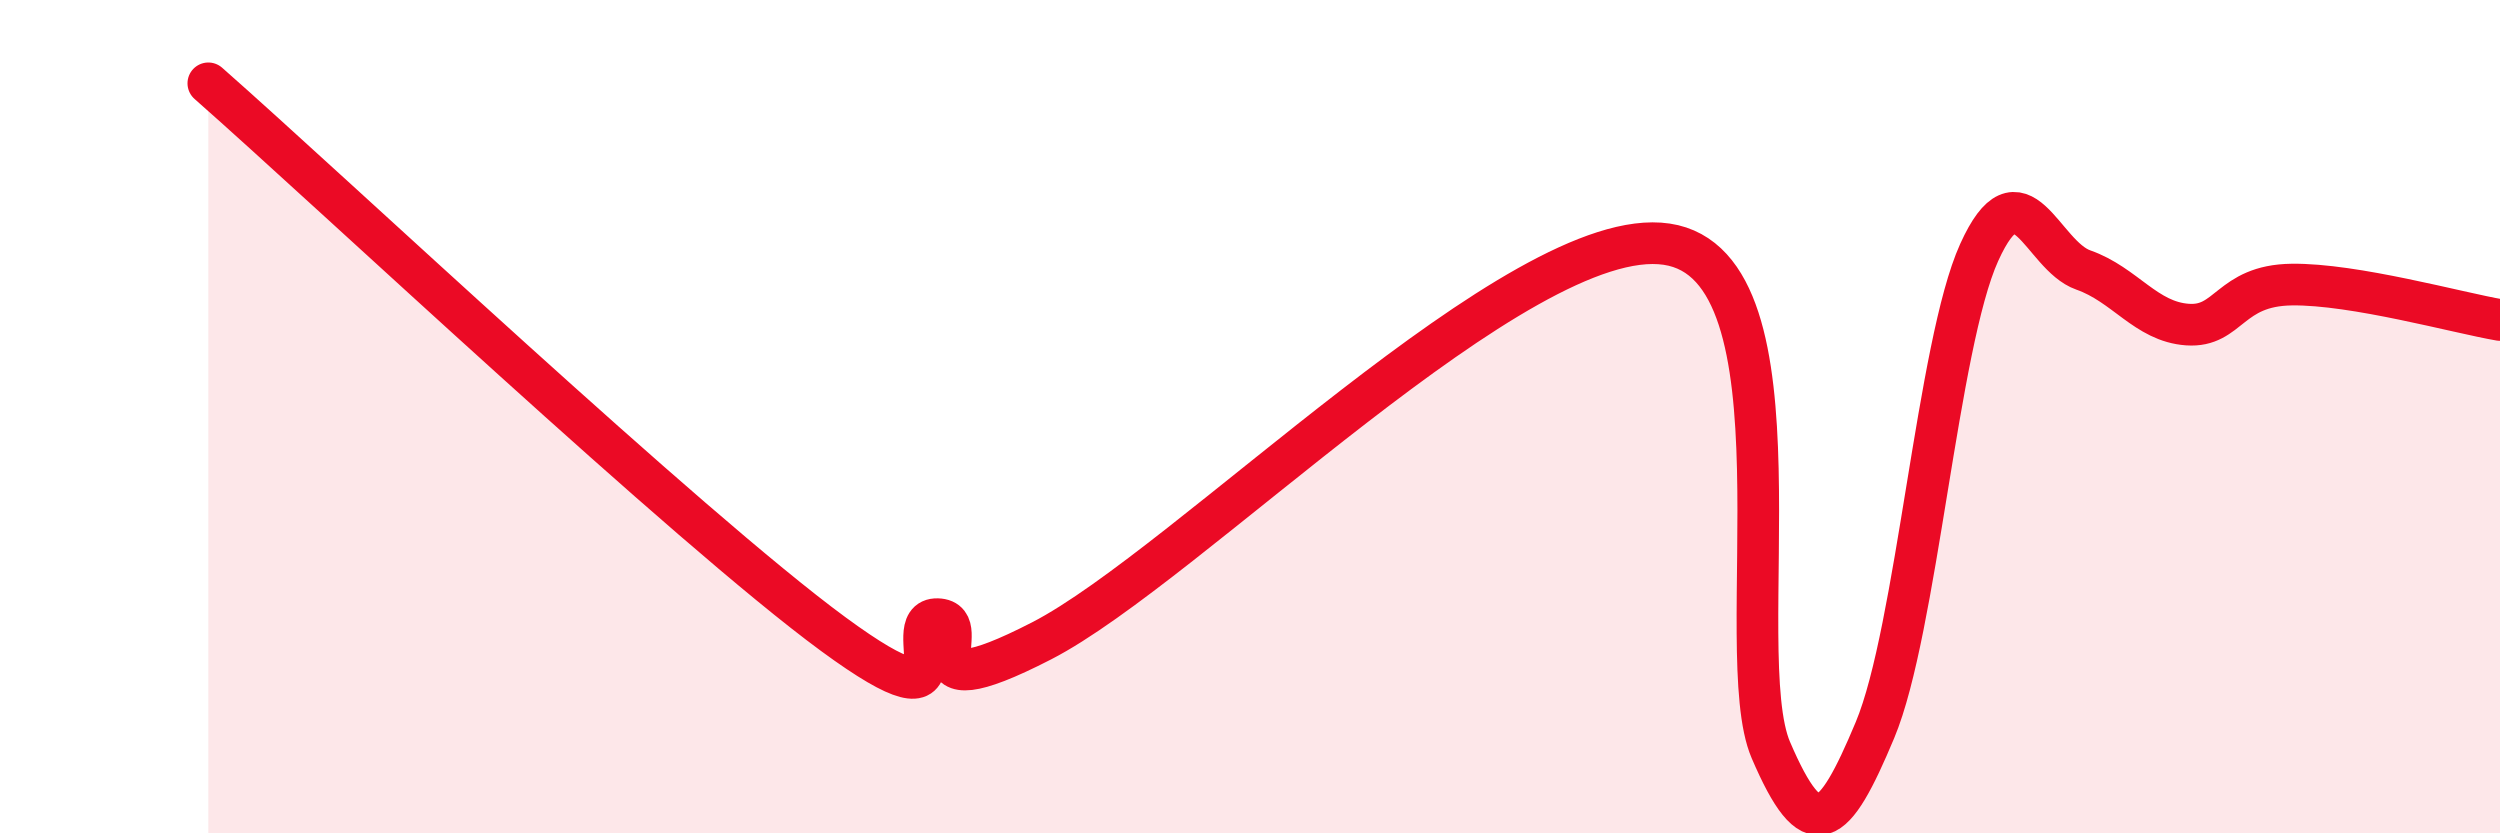 
    <svg width="60" height="20" viewBox="0 0 60 20" xmlns="http://www.w3.org/2000/svg">
      <path
        d="M 5,2 C 8,4.64 16.5,12.65 20,15.22 C 23.5,17.79 21.5,14.83 22.5,14.86 C 23.5,14.89 21.5,17.18 25,15.38 C 28.5,13.58 36.5,5.34 40,5.86 C 43.5,6.38 41.5,15.67 42.5,18 C 43.5,20.33 44,19.91 45,17.52 C 46,15.13 46.5,8.27 47.5,6.06 C 48.5,3.85 49,6.13 50,6.48 C 51,6.83 51.5,7.72 52.5,7.79 C 53.5,7.86 53.5,6.85 55,6.83 C 56.5,6.81 59,7.51 60,7.68L60 20L5 20Z"
        fill="#EB0A25"
        opacity="0.1"
        stroke-linecap="round"
        stroke-linejoin="round"
      />
      <path
        d="M 5,2 C 8,4.64 16.5,12.65 20,15.22 C 23.5,17.79 21.5,14.83 22.5,14.86 C 23.5,14.89 21.5,17.18 25,15.38 C 28.5,13.58 36.5,5.34 40,5.86 C 43.5,6.38 41.5,15.67 42.5,18 C 43.5,20.33 44,19.91 45,17.52 C 46,15.13 46.5,8.27 47.5,6.06 C 48.5,3.85 49,6.13 50,6.48 C 51,6.83 51.5,7.72 52.5,7.79 C 53.5,7.86 53.5,6.85 55,6.83 C 56.5,6.81 59,7.51 60,7.68"
        stroke="#EB0A25"
        stroke-width="1"
        fill="none"
        stroke-linecap="round"
        stroke-linejoin="round"
      />
    </svg>
  